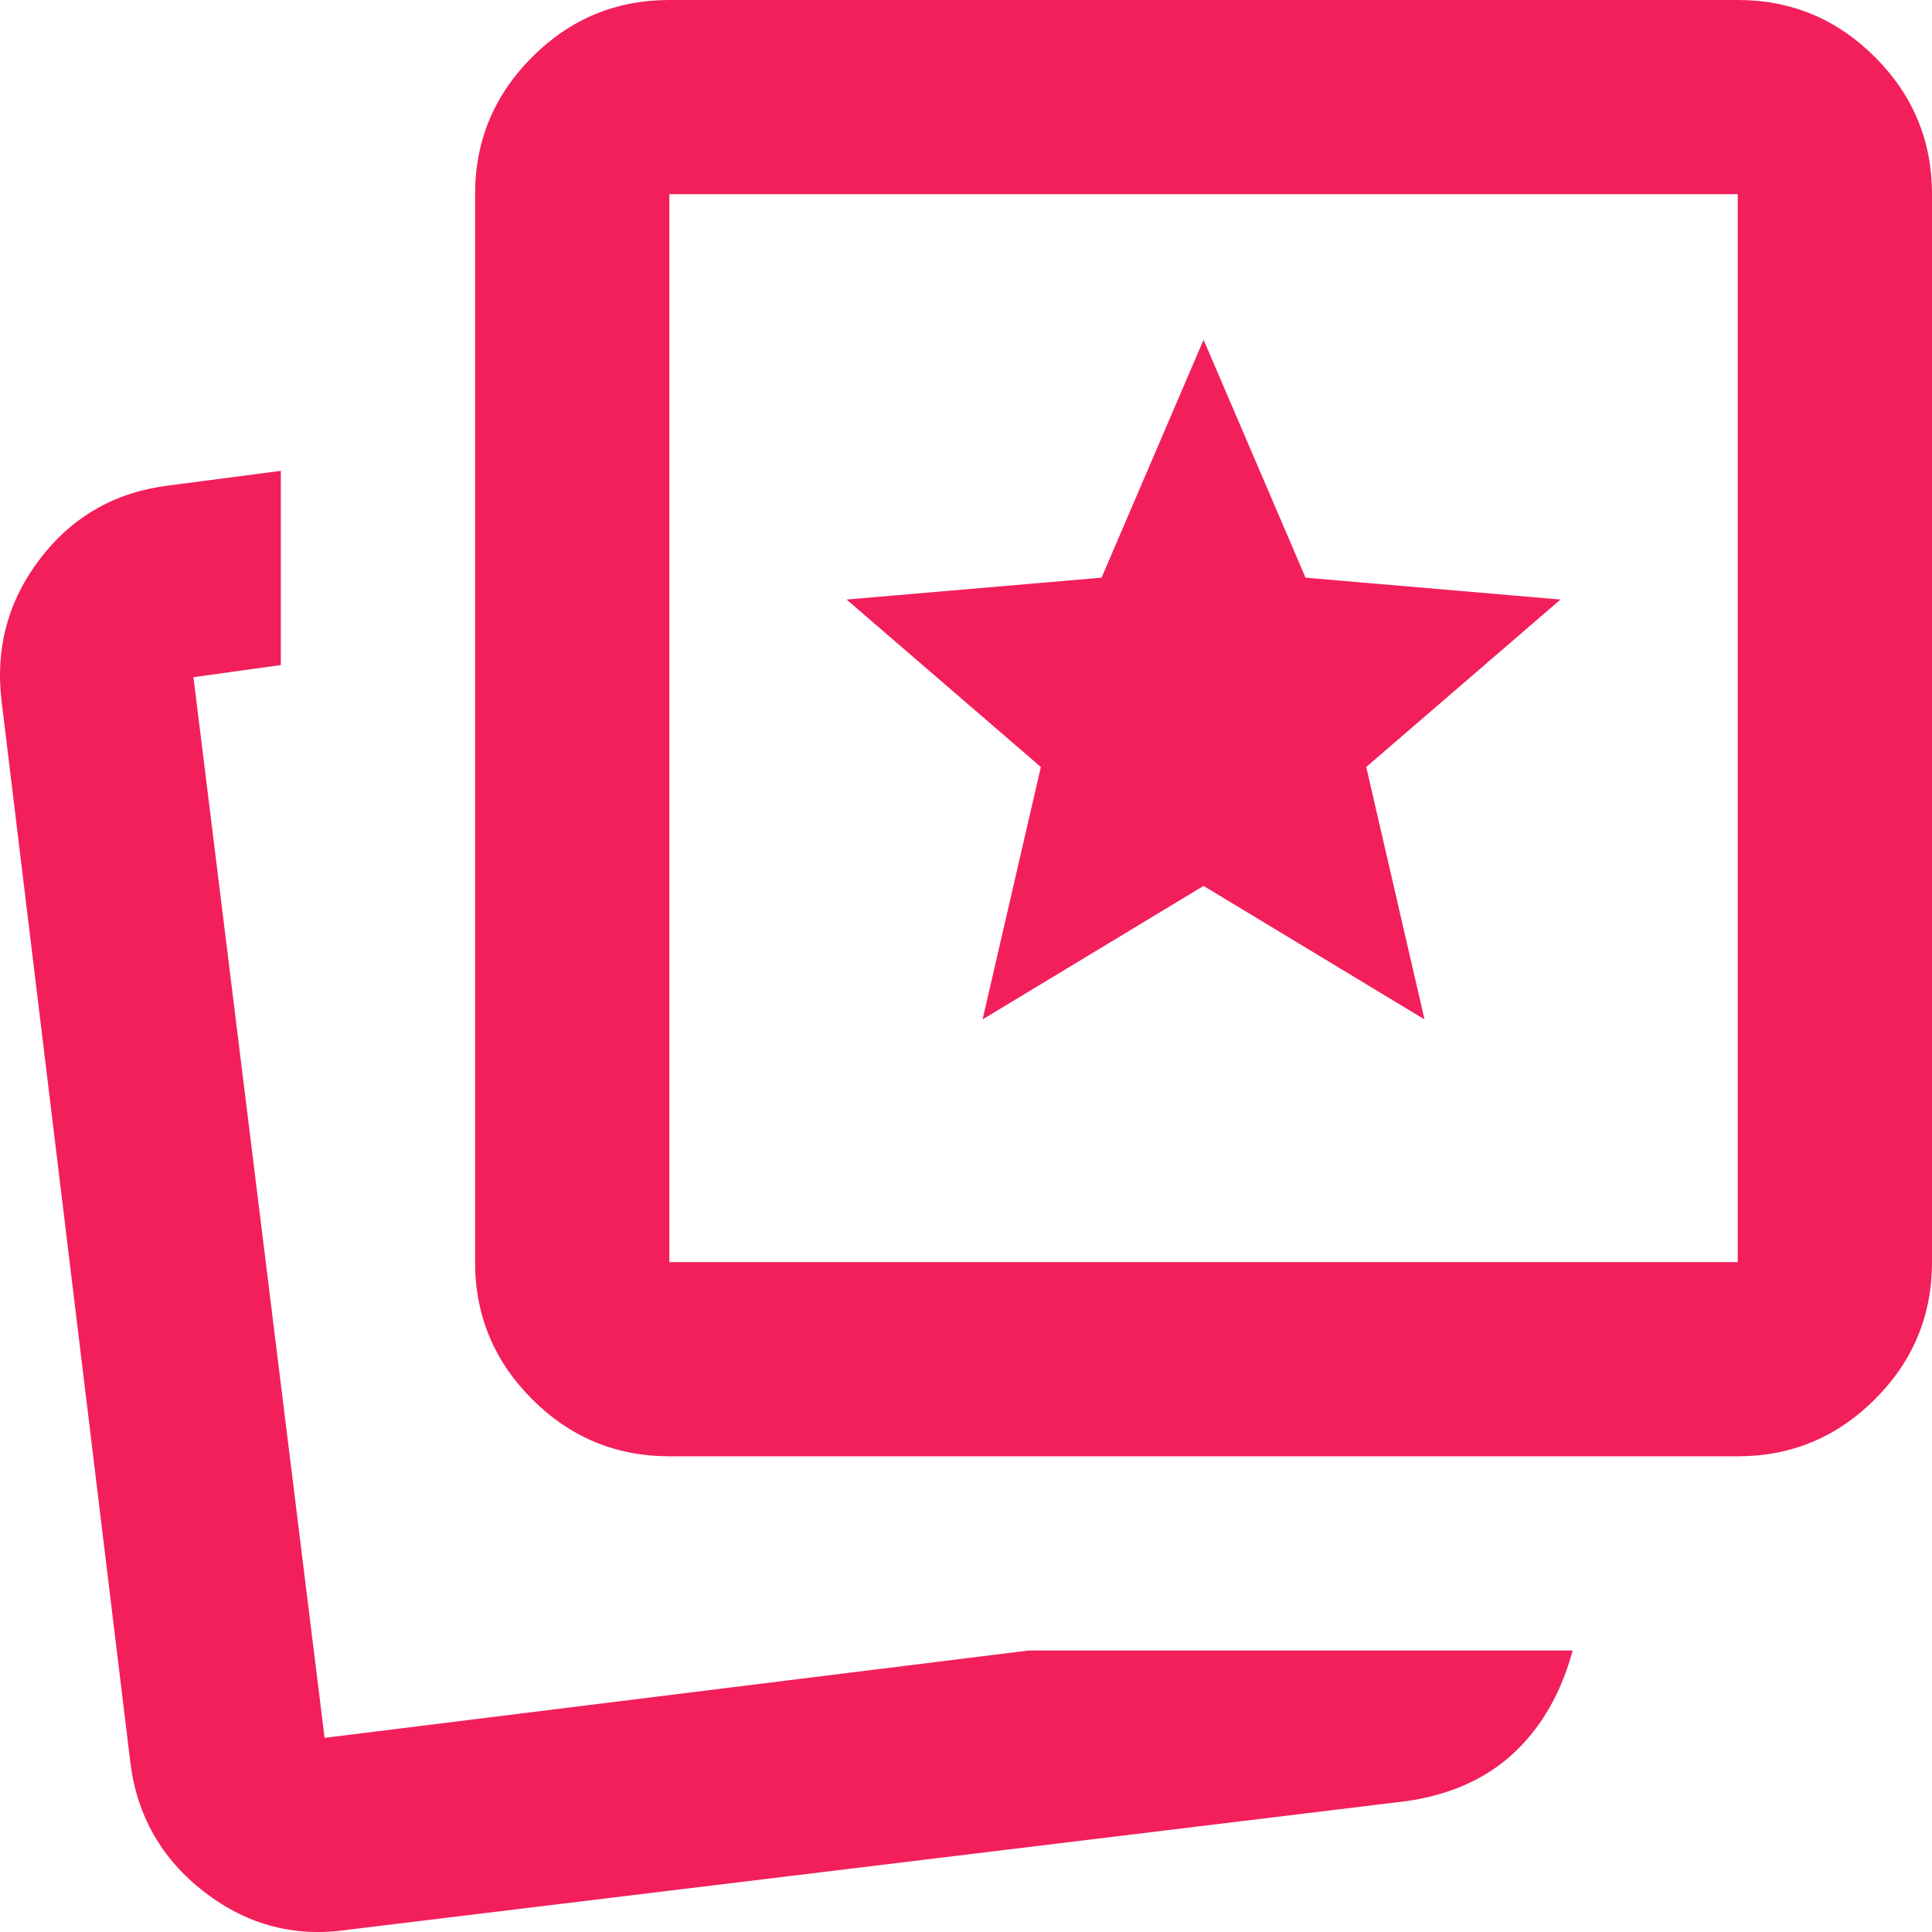 <svg width="31" height="31" viewBox="0 0 31 31" fill="none" xmlns="http://www.w3.org/2000/svg">
<path d="M15.766 16.357L19.312 14.215L22.857 16.357L21.922 12.307L25.039 9.62L20.948 9.269L19.312 5.452L17.675 9.269L13.584 9.62L16.701 12.307L15.766 16.357ZM16.506 26.483H25.234C25.052 27.158 24.74 27.703 24.299 28.119C23.857 28.534 23.286 28.794 22.584 28.898L5.597 30.962C4.74 31.092 3.968 30.89 3.279 30.358C2.591 29.826 2.195 29.131 2.091 28.275L0.026 11.255C-0.078 10.399 0.13 9.633 0.649 8.958C1.169 8.282 1.857 7.893 2.714 7.789L4.506 7.555V10.671L3.104 10.866L5.208 27.885L16.506 26.483ZM10.74 23.367C9.883 23.367 9.149 23.062 8.539 22.452C7.929 21.842 7.623 21.109 7.623 20.252V3.116C7.623 2.259 7.929 1.525 8.539 0.915C9.149 0.305 9.883 0 10.74 0H27.883C28.74 0 29.474 0.305 30.084 0.915C30.695 1.525 31 2.259 31 3.116V20.252C31 21.109 30.695 21.842 30.084 22.452C29.474 23.062 28.74 23.367 27.883 23.367H10.74ZM10.74 20.252H27.883V3.116H10.74V20.252Z" fill="#F21F5B"/>
</svg>

